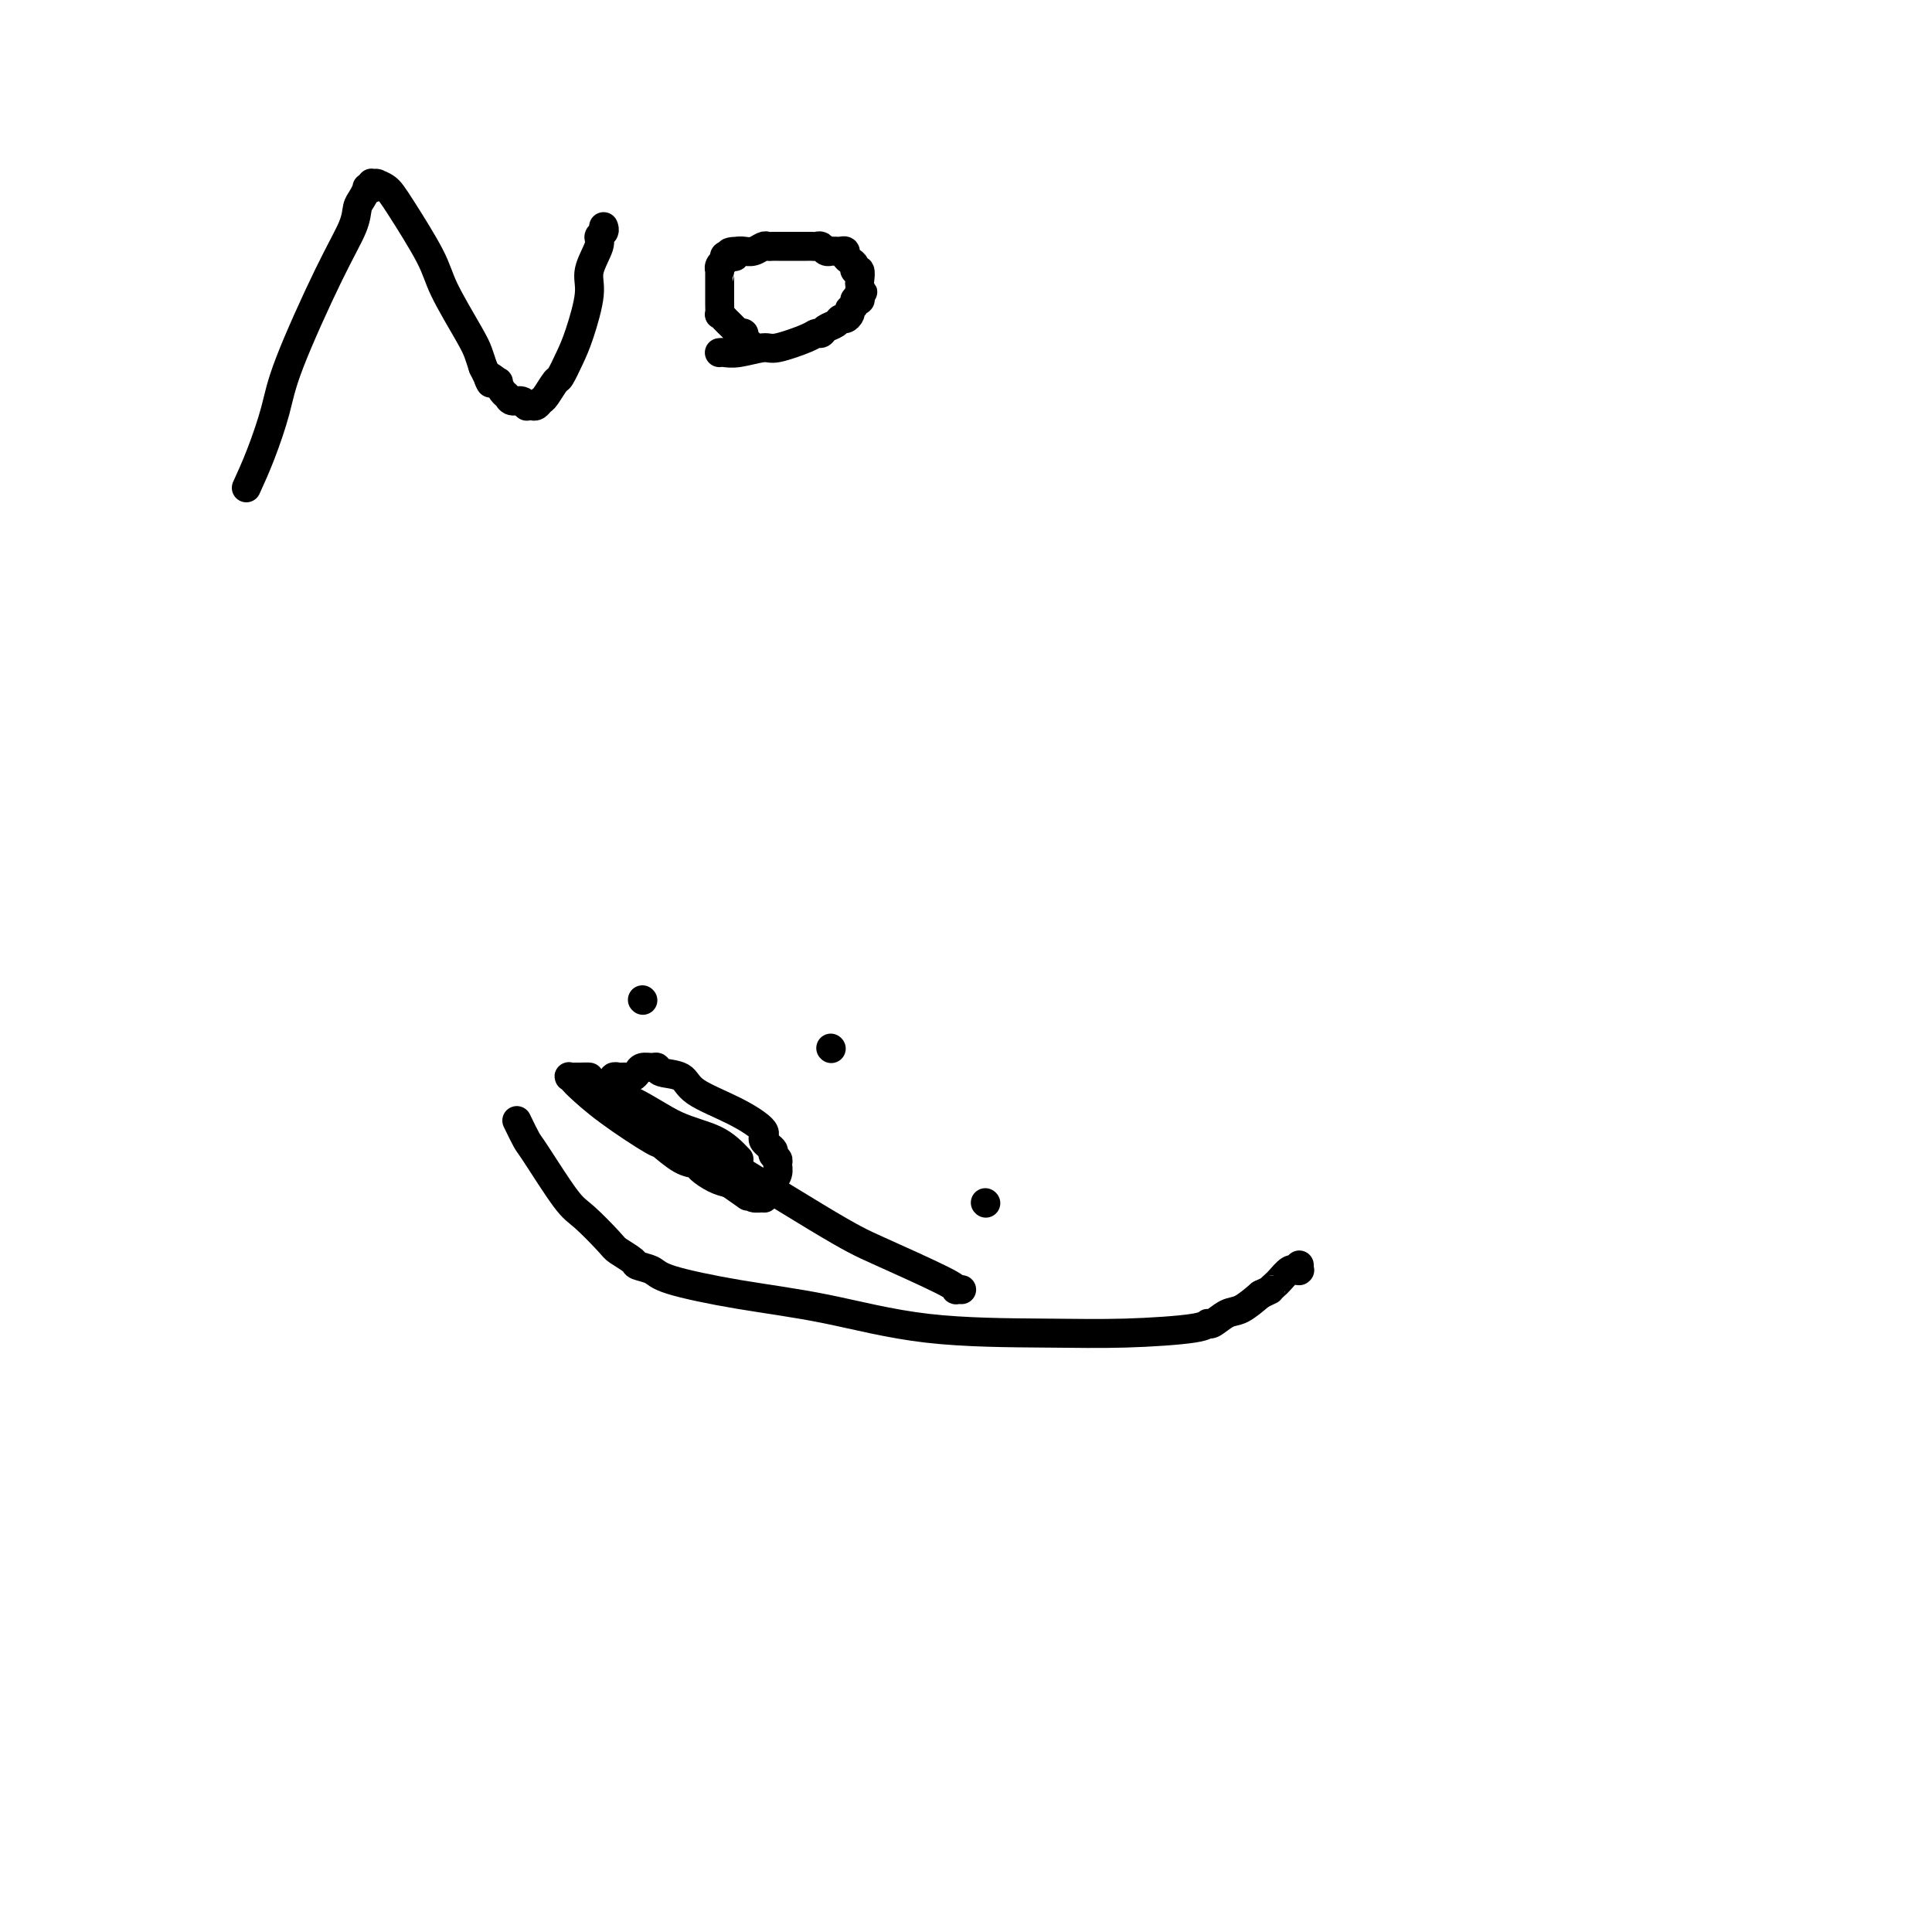 <svg viewBox='0 0 400 400' version='1.1' xmlns='http://www.w3.org/2000/svg' xmlns:xlink='http://www.w3.org/1999/xlink'><g fill='none' stroke='#000000' stroke-width='6' stroke-linecap='round' stroke-linejoin='round'><path d='M133,207c0.000,0.000 0.100,0.100 0.1,0.1'/><path d='M172,217c0.000,0.000 0.100,0.100 0.1,0.1'/><path d='M204,249c0.000,0.000 0.100,0.100 0.1,0.1'/><path d='M107,232c0.779,1.601 1.557,3.203 2,4c0.443,0.797 0.550,0.790 2,3c1.450,2.210 4.242,6.637 6,9c1.758,2.363 2.482,2.661 4,4c1.518,1.339 3.828,3.720 5,5c1.172,1.280 1.205,1.458 2,2c0.795,0.542 2.353,1.447 3,2c0.647,0.553 0.382,0.755 1,1c0.618,0.245 2.118,0.535 3,1c0.882,0.465 1.146,1.105 4,2c2.854,0.895 8.299,2.044 14,3c5.701,0.956 11.657,1.718 18,3c6.343,1.282 13.072,3.085 21,4c7.928,0.915 17.054,0.941 24,1c6.946,0.059 11.713,0.152 17,0c5.287,-0.152 11.095,-0.550 14,-1c2.905,-0.450 2.905,-0.952 3,-1c0.095,-0.048 0.283,0.358 1,0c0.717,-0.358 1.962,-1.481 3,-2c1.038,-0.519 1.868,-0.434 3,-1c1.132,-0.566 2.566,-1.783 4,-3'/><path d='M261,268c2.567,-1.256 1.984,-0.897 2,-1c0.016,-0.103 0.630,-0.669 1,-1c0.370,-0.331 0.495,-0.428 1,-1c0.505,-0.572 1.389,-1.618 2,-2c0.611,-0.382 0.948,-0.101 1,0c0.052,0.101 -0.182,0.023 0,0c0.182,-0.023 0.781,0.008 1,0c0.219,-0.008 0.059,-0.055 0,0c-0.059,0.055 -0.016,0.211 0,0c0.016,-0.211 0.004,-0.789 0,-1c-0.004,-0.211 -0.001,-0.057 0,0c0.001,0.057 0.000,0.015 0,0c-0.000,-0.015 -0.000,-0.004 0,0c0.000,0.004 0.000,0.001 0,0c-0.000,-0.001 -0.000,-0.001 0,0'/><path d='M153,240c-1.406,-1.472 -2.812,-2.944 -5,-4c-2.188,-1.056 -5.157,-1.694 -8,-3c-2.843,-1.306 -5.561,-3.278 -9,-5c-3.439,-1.722 -7.601,-3.193 -9,-4c-1.399,-0.807 -0.035,-0.948 0,-1c0.035,-0.052 -1.259,-0.014 -2,0c-0.741,0.014 -0.930,0.004 -1,0c-0.070,-0.004 -0.022,-0.001 0,0c0.022,0.001 0.019,-0.001 0,0c-0.019,0.001 -0.054,0.004 0,0c0.054,-0.004 0.197,-0.015 0,0c-0.197,0.015 -0.732,0.055 -1,0c-0.268,-0.055 -0.267,-0.206 0,0c0.267,0.206 0.800,0.770 1,1c0.200,0.230 0.066,0.125 1,1c0.934,0.875 2.937,2.731 6,5c3.063,2.269 7.186,4.950 9,6c1.814,1.050 1.318,0.470 2,1c0.682,0.530 2.542,2.170 4,3c1.458,0.830 2.515,0.851 3,1c0.485,0.149 0.400,0.425 1,1c0.600,0.575 1.886,1.450 3,2c1.114,0.550 2.057,0.775 3,1'/><path d='M151,245c5.577,3.873 3.519,2.555 3,2c-0.519,-0.555 0.500,-0.348 1,0c0.500,0.348 0.482,0.836 1,1c0.518,0.164 1.574,0.003 2,0c0.426,-0.003 0.223,0.151 0,0c-0.223,-0.151 -0.467,-0.608 0,-1c0.467,-0.392 1.643,-0.721 2,-1c0.357,-0.279 -0.105,-0.509 0,-1c0.105,-0.491 0.777,-1.244 1,-2c0.223,-0.756 -0.001,-1.515 0,-2c0.001,-0.485 0.229,-0.695 0,-1c-0.229,-0.305 -0.914,-0.707 -1,-1c-0.086,-0.293 0.425,-0.479 0,-1c-0.425,-0.521 -1.788,-1.376 -2,-2c-0.212,-0.624 0.728,-1.017 0,-2c-0.728,-0.983 -3.123,-2.554 -6,-4c-2.877,-1.446 -6.237,-2.765 -8,-4c-1.763,-1.235 -1.929,-2.384 -3,-3c-1.071,-0.616 -3.046,-0.698 -4,-1c-0.954,-0.302 -0.885,-0.823 -1,-1c-0.115,-0.177 -0.412,-0.009 -1,0c-0.588,0.009 -1.467,-0.141 -2,0c-0.533,0.141 -0.721,0.574 -1,1c-0.279,0.426 -0.648,0.847 -1,1c-0.352,0.153 -0.687,0.040 -1,0c-0.313,-0.040 -0.606,-0.007 -1,0c-0.394,0.007 -0.890,-0.012 -1,0c-0.110,0.012 0.166,0.055 0,0c-0.166,-0.055 -0.776,-0.207 -1,0c-0.224,0.207 -0.064,0.773 0,1c0.064,0.227 0.032,0.113 0,0'/><path d='M127,224c-1.001,0.700 -0.503,0.951 1,2c1.503,1.049 4.011,2.898 12,8c7.989,5.102 21.460,13.458 29,18c7.540,4.542 9.148,5.270 13,7c3.852,1.730 9.946,4.464 13,6c3.054,1.536 3.067,1.876 3,2c-0.067,0.124 -0.214,0.033 0,0c0.214,-0.033 0.789,-0.009 1,0c0.211,0.009 0.057,0.002 0,0c-0.057,-0.002 -0.016,-0.001 0,0c0.016,0.001 0.008,0.000 0,0'/><path d='M51,101c0.965,-2.116 1.929,-4.232 3,-7c1.071,-2.768 2.248,-6.187 3,-9c0.752,-2.813 1.080,-5.018 3,-10c1.920,-4.982 5.433,-12.740 8,-18c2.567,-5.260 4.190,-8.023 5,-10c0.810,-1.977 0.809,-3.170 1,-4c0.191,-0.830 0.573,-1.298 1,-2c0.427,-0.702 0.898,-1.638 1,-2c0.102,-0.362 -0.165,-0.150 0,0c0.165,0.150 0.762,0.236 1,0c0.238,-0.236 0.117,-0.795 0,-1c-0.117,-0.205 -0.229,-0.055 0,0c0.229,0.055 0.799,0.017 1,0c0.201,-0.017 0.031,-0.012 0,0c-0.031,0.012 0.075,0.032 0,0c-0.075,-0.032 -0.333,-0.117 0,0c0.333,0.117 1.255,0.436 2,1c0.745,0.564 1.313,1.372 3,4c1.687,2.628 4.494,7.077 6,10c1.506,2.923 1.713,4.320 3,7c1.287,2.680 3.654,6.645 5,9c1.346,2.355 1.670,3.102 2,4c0.330,0.898 0.665,1.949 1,3'/><path d='M100,76c2.732,5.490 1.061,2.713 1,2c-0.061,-0.713 1.488,0.636 2,1c0.512,0.364 -0.014,-0.257 0,0c0.014,0.257 0.568,1.393 1,2c0.432,0.607 0.743,0.684 1,1c0.257,0.316 0.460,0.869 1,1c0.540,0.131 1.416,-0.161 2,0c0.584,0.161 0.877,0.776 1,1c0.123,0.224 0.075,0.056 0,0c-0.075,-0.056 -0.176,-0.002 0,0c0.176,0.002 0.628,-0.049 1,0c0.372,0.049 0.662,0.198 1,0c0.338,-0.198 0.724,-0.745 1,-1c0.276,-0.255 0.444,-0.220 1,-1c0.556,-0.780 1.502,-2.375 2,-3c0.498,-0.625 0.548,-0.279 1,-1c0.452,-0.721 1.306,-2.508 2,-4c0.694,-1.492 1.229,-2.690 2,-5c0.771,-2.310 1.780,-5.732 2,-8c0.220,-2.268 -0.347,-3.382 0,-5c0.347,-1.618 1.610,-3.740 2,-5c0.390,-1.260 -0.092,-1.658 0,-2c0.092,-0.342 0.757,-0.628 1,-1c0.243,-0.372 0.065,-0.832 0,-1c-0.065,-0.168 -0.018,-0.045 0,0c0.018,0.045 0.005,0.013 0,0c-0.005,-0.013 -0.003,-0.006 0,0'/><path d='M149,73c-0.060,0.009 -0.119,0.018 0,0c0.119,-0.018 0.417,-0.064 1,0c0.583,0.064 1.451,0.237 3,0c1.549,-0.237 3.777,-0.886 5,-1c1.223,-0.114 1.440,0.306 3,0c1.560,-0.306 4.463,-1.339 6,-2c1.537,-0.661 1.707,-0.952 2,-1c0.293,-0.048 0.708,0.145 1,0c0.292,-0.145 0.460,-0.630 1,-1c0.540,-0.370 1.451,-0.625 2,-1c0.549,-0.375 0.734,-0.870 1,-1c0.266,-0.130 0.611,0.106 1,0c0.389,-0.106 0.821,-0.554 1,-1c0.179,-0.446 0.104,-0.890 0,-1c-0.104,-0.110 -0.238,0.115 0,0c0.238,-0.115 0.848,-0.571 1,-1c0.152,-0.429 -0.156,-0.833 0,-1c0.156,-0.167 0.774,-0.097 1,0c0.226,0.097 0.061,0.222 0,0c-0.061,-0.222 -0.016,-0.791 0,-1c0.016,-0.209 0.005,-0.060 0,0c-0.005,0.060 -0.002,0.030 0,0'/><path d='M178,61c1.238,-1.191 0.333,-0.169 0,0c-0.333,0.169 -0.093,-0.514 0,-1c0.093,-0.486 0.040,-0.774 0,-1c-0.040,-0.226 -0.066,-0.389 0,-1c0.066,-0.611 0.224,-1.669 0,-2c-0.224,-0.331 -0.830,0.065 -1,0c-0.170,-0.065 0.095,-0.592 0,-1c-0.095,-0.408 -0.550,-0.698 -1,-1c-0.450,-0.302 -0.895,-0.617 -1,-1c-0.105,-0.383 0.129,-0.835 0,-1c-0.129,-0.165 -0.622,-0.045 -1,0c-0.378,0.045 -0.640,0.013 -1,0c-0.360,-0.013 -0.817,-0.007 -1,0c-0.183,0.007 -0.090,0.016 0,0c0.090,-0.016 0.179,-0.057 0,0c-0.179,0.057 -0.626,0.211 -1,0c-0.374,-0.211 -0.677,-0.789 -1,-1c-0.323,-0.211 -0.668,-0.057 -1,0c-0.332,0.057 -0.652,0.015 -1,0c-0.348,-0.015 -0.723,-0.004 -1,0c-0.277,0.004 -0.455,0.001 -1,0c-0.545,-0.001 -1.455,-0.000 -2,0c-0.545,0.000 -0.724,0.000 -1,0c-0.276,-0.000 -0.651,-0.001 -1,0c-0.349,0.001 -0.674,0.004 -1,0c-0.326,-0.004 -0.654,-0.015 -1,0c-0.346,0.015 -0.709,0.057 -1,0c-0.291,-0.057 -0.511,-0.211 -1,0c-0.489,0.211 -1.247,0.788 -2,1c-0.753,0.212 -1.501,0.061 -2,0c-0.499,-0.061 -0.750,-0.030 -1,0'/><path d='M153,52c-3.585,0.067 -1.548,0.735 -1,1c0.548,0.265 -0.393,0.126 -1,0c-0.607,-0.126 -0.881,-0.240 -1,0c-0.119,0.240 -0.085,0.835 0,1c0.085,0.165 0.219,-0.098 0,0c-0.219,0.098 -0.791,0.557 -1,1c-0.209,0.443 -0.056,0.868 0,1c0.056,0.132 0.015,-0.030 0,0c-0.015,0.030 -0.004,0.250 0,1c0.004,0.750 0.000,2.028 0,3c-0.000,0.972 0.003,1.636 0,2c-0.003,0.364 -0.012,0.426 0,1c0.012,0.574 0.046,1.660 0,2c-0.046,0.340 -0.171,-0.068 0,0c0.171,0.068 0.638,0.610 1,1c0.362,0.390 0.618,0.626 1,1c0.382,0.374 0.891,0.884 1,1c0.109,0.116 -0.182,-0.162 0,0c0.182,0.162 0.837,0.765 1,1c0.163,0.235 -0.167,0.101 0,0c0.167,-0.101 0.830,-0.170 1,0c0.170,0.170 -0.151,0.581 0,1c0.151,0.419 0.776,0.848 1,1c0.224,0.152 0.046,0.027 0,0c-0.046,-0.027 0.040,0.045 0,0c-0.040,-0.045 -0.207,-0.208 0,0c0.207,0.208 0.787,0.788 1,1c0.213,0.212 0.057,0.057 0,0c-0.057,-0.057 -0.016,-0.016 0,0c0.016,0.016 0.008,0.008 0,0'/></g>
</svg>